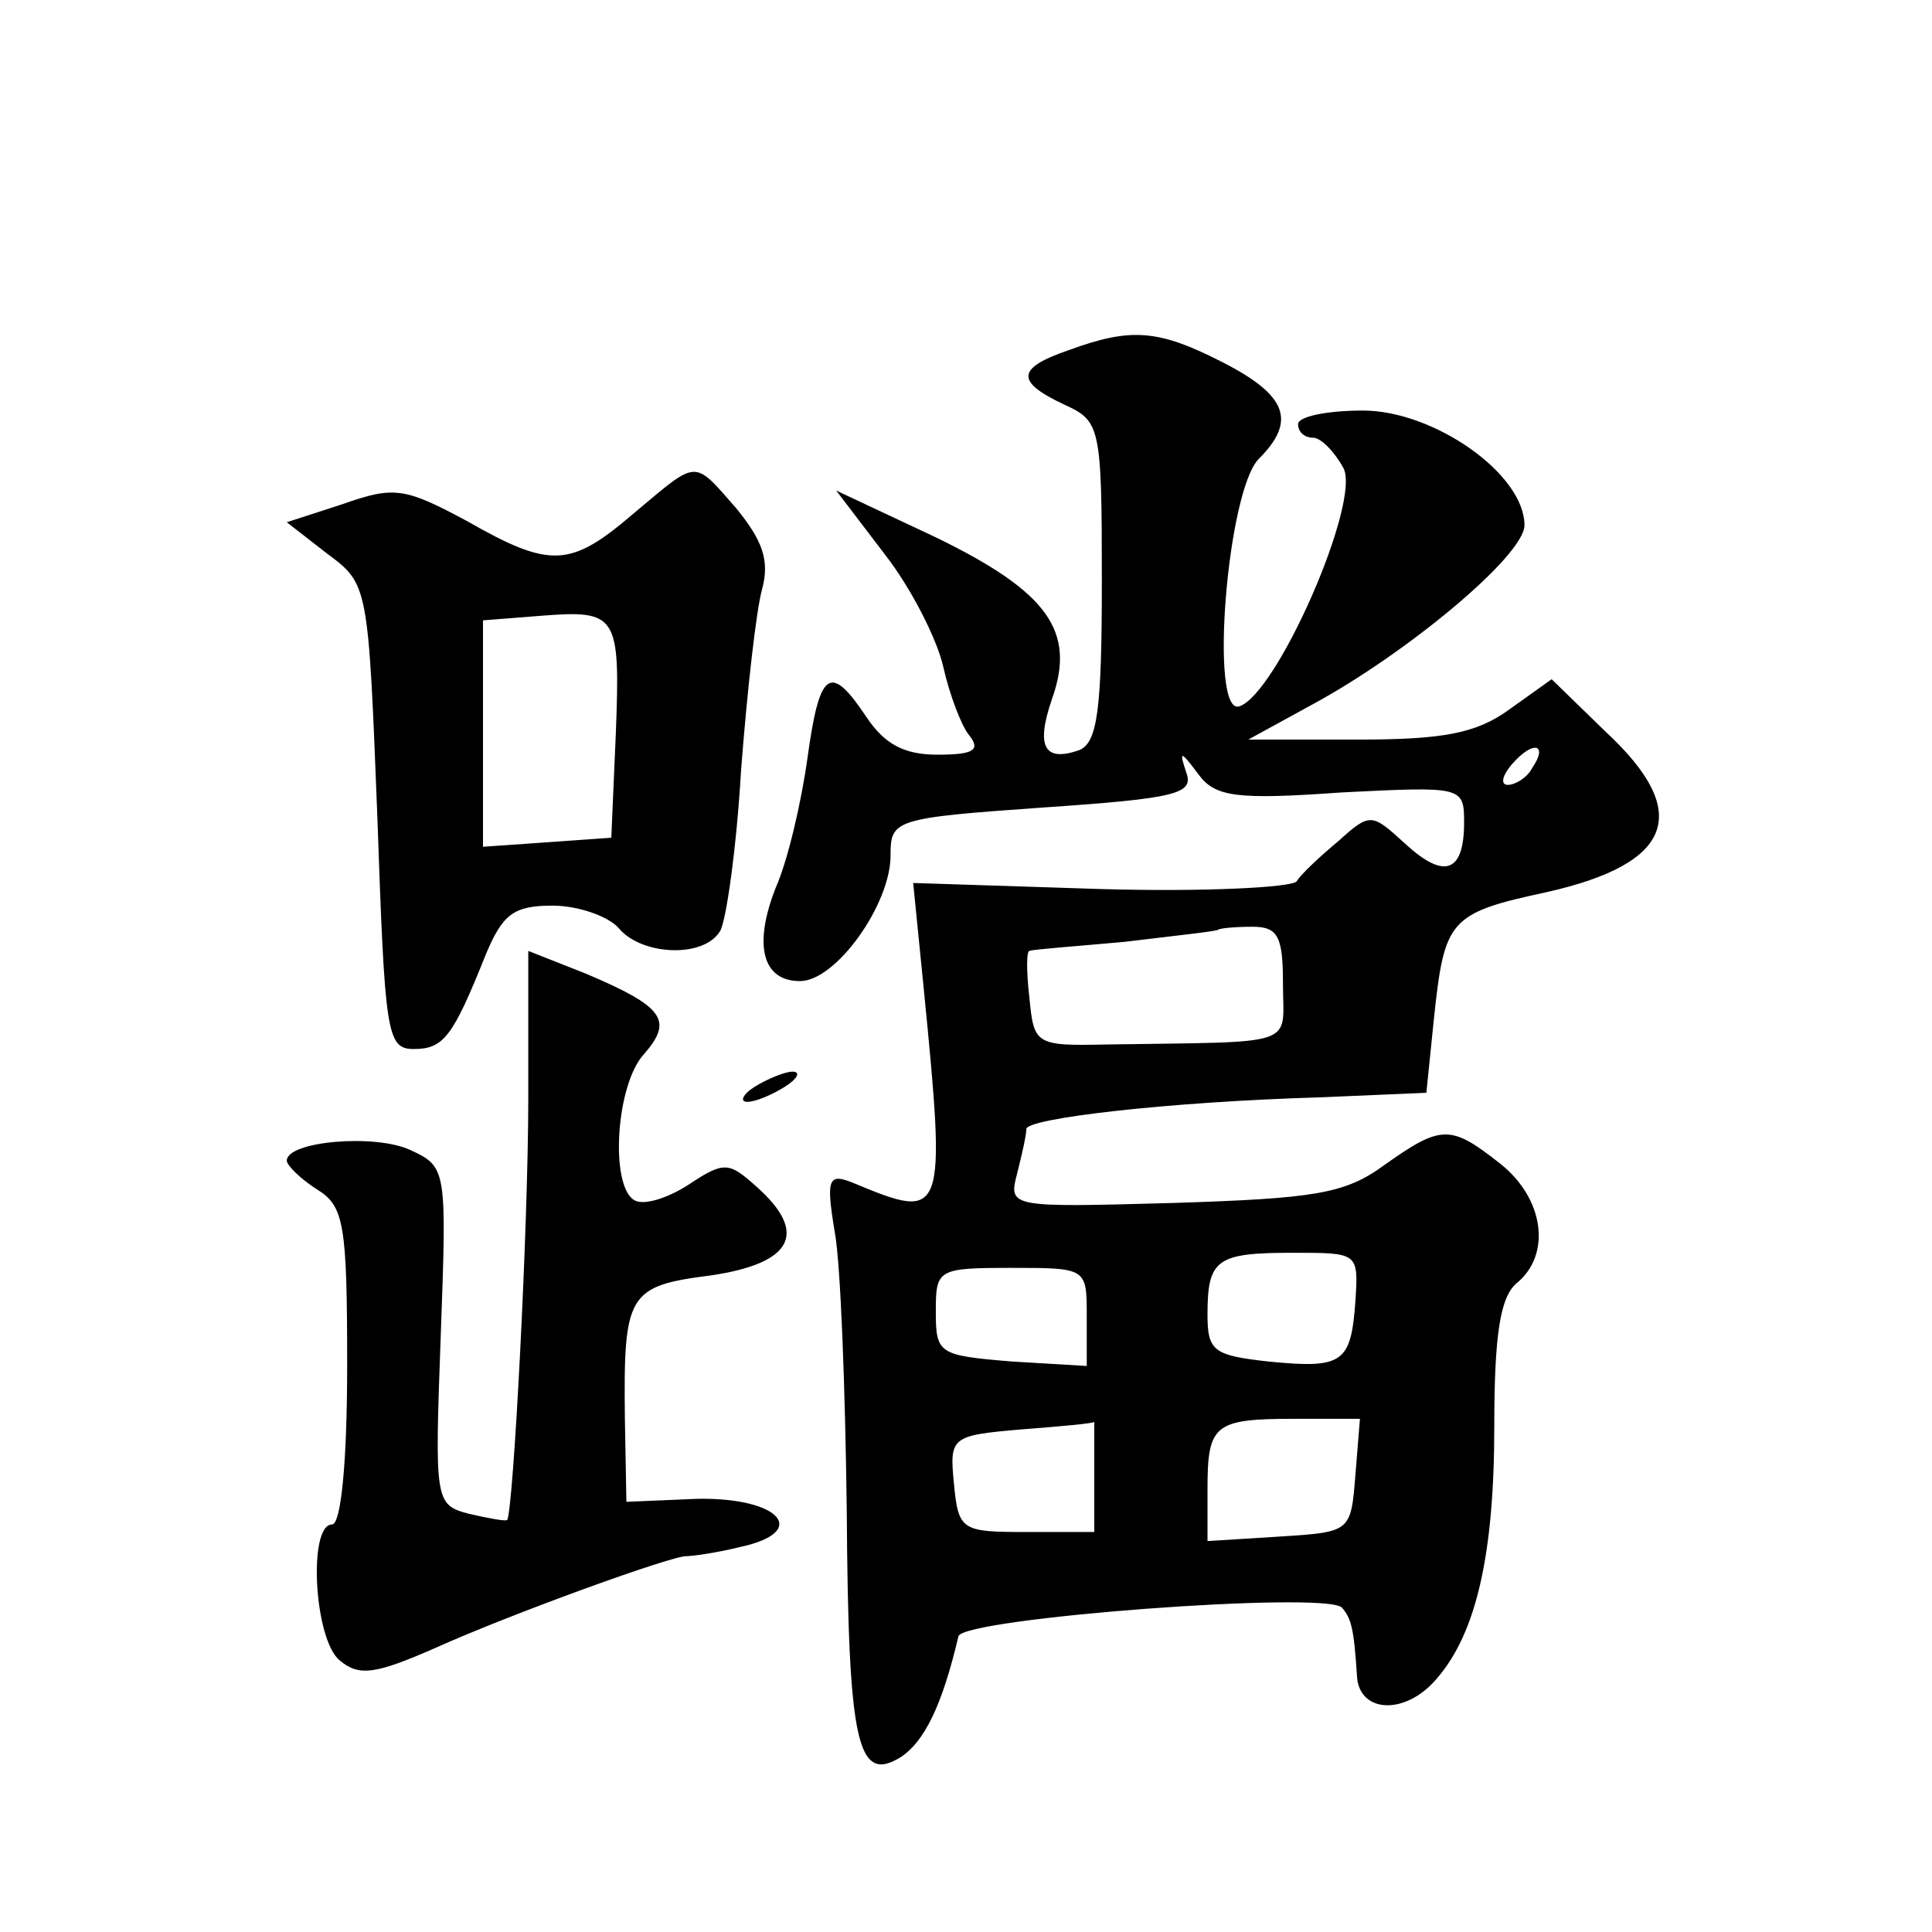 <?xml version="1.0" standalone="no"?>
<!DOCTYPE svg PUBLIC "-//W3C//DTD SVG 20010904//EN"
 "http://www.w3.org/TR/2001/REC-SVG-20010904/DTD/svg10.dtd">
<svg version="1.0" xmlns="http://www.w3.org/2000/svg"
 width="128pt" height="128pt" viewBox="0 0 128 128"
 preserveAspectRatio="xMidYMid meet">
<g transform="translate(0,128) scale(0.1,-0.1)"
fill="#0" stroke="none">
<path d="M708 1048 c-35 -12 -35 -21 -3 -36 24 -11 25 -14 25 -117 0 -86 -3 -107
-15 -112 -23 -8 -29 2 -18 34 16 45 -3 71 -77 107 l-66 31 32 -42 c18 -23 35 -57
39 -75 4 -18 12 -39 17 -45 8 -10 3 -13 -21 -13 -22 0 -35 7 -47 25 -24 36 -31
31 -39 -27 -4 -29 -13 -68 -21 -86 -15 -38 -9 -62 16 -62 24 0 60 51 60 83 0 24
2 25 101 32 88 6 100 9 95 23 -5 15 -4 15 8 -1 11 -15 25 -17 95 -12 80 4 81 4
81 -20 0 -33 -13 -38 -39 -14 -22 20 -23 21 -44 2 -12 -10 -25 -22 -28 -27 -4 -4
-62 -7 -130 -5 l-124 4 7 -70 c15 -152 14 -154 -46 -129 -17 7 -19 4 -13 -32 4
-21 7 -105 8 -185 1 -155 7 -181 36 -163 15 10 27 33 38 80 4 12 242 30 254 19
6 -7 8 -13 10 -45 1 -25 32 -27 53 -2 26 30 38 82 38 167 0 61 4 86 15 95 23 19
18 56 -11 79 -33 26 -39 26 -77 -1 -26 -19 -46 -22 -140 -25 -109 -3 -109 -3 -103
20 3 12 6 25 6 29 0 7 93 18 195 21 l70 3 5 49 c7 66 10 70 75 84 84 19 96 53 39
106 l-36 35 -28 -20 c-22 -16 -44 -20 -101 -20 l-72 0 42 23 c63 34 141 99 141
119 0 34 -60 76 -107 76 -24 0 -43 -4 -43 -9 0 -5 4 -9 10 -9 5 0 14 -9 20 -20
12 -22 -44 -150 -69 -158 -20 -6 -8 143 13 164 25 25 19 42 -24 64 -43 22 -61 23
-102 8z m307 -277 c-3 -6 -11 -11 -16 -11 -5 0 -4 6 3 14 14 16 24 13 13 -3z m-165
-143 c0 -42 12 -38 -117 -40 -47 -1 -48 0 -51 31 -2 17 -2 31 0 31 2 1 30 3 63
6 33 4 61 7 62 8 1 1 11 2 23 2 17 0 20 -7 20 -38z m48 -210 c-3 -41 -8 -45 -58
-40 -36 4 -40 7 -40 31 0 37 6 41 57 41 43 0 43 0 41 -32z m-178 -10 l0 -33 -50
3 c-48 4 -50 5 -50 33 0 28 1 29 50 29 50 0 50 0 50 -32z m5 -105 l0 -38 -45 0
c-43 0 -45 1 -48 32 -3 31 -2 32 45 36 26 2 48 4 48 5 0 1 0 -15 0 -35z m173 0
c-3 -38 -3 -38 -50 -41 l-48 -3 0 34 c0 43 4 47 57 47 l44 0 -3 -37z M420 940 c-42
-36 -55 -37 -111 -5 -41 22 -48 23 -82 11 l-37 -12 27 -21 c27 -20 27 -21 33 -174
5 -143 6 -154 24 -154 20 0 26 8 48 63 11 26 18 32 44 32 17 0 37 -7 44 -15 15
-18 56 -20 67 -2 4 6 11 55 14 107 4 52 10 106 14 120 5 19 0 32 -17 53 -29 33
-25 33 -68 -3z m-12 -146 l-3 -69 -42 -3 -43 -3 0 75 0 75 38 3 c51 4 53 1 50 -78z
M350 553 c0 -87 -10 -275 -14 -280 -1 -1 -12 1 -25 4 -23 6 -23 8 -19 118 4 110
4 112 -20 123 -23 11 -82 6 -82 -7 0 -3 9 -12 20 -19 18 -11 20 -23 20 -117 0 -63
-4 -105 -10 -105 -16 0 -12 -76 5 -90 13 -11 24 -9 63 8 51 23 159 62 167 61 3
0 19 2 35 6 47 10 27 33 -28 32 l-47 -2 -1 55 c-1 83 2 88 57 95 54 8 65 28 30
59 -18 16 -21 17 -45 1 -14 -9 -30 -14 -36 -10 -16 10 -12 77 7 97 19 22 13 31
-39 53 l-38 15 0 -97z M500 560 c-8 -5 -10 -10 -5 -10 6 0 17 5 25 10 8 5 11 10
5 10 -5 0 -17 -5 -25 -10z"/>
</g>
</svg>
